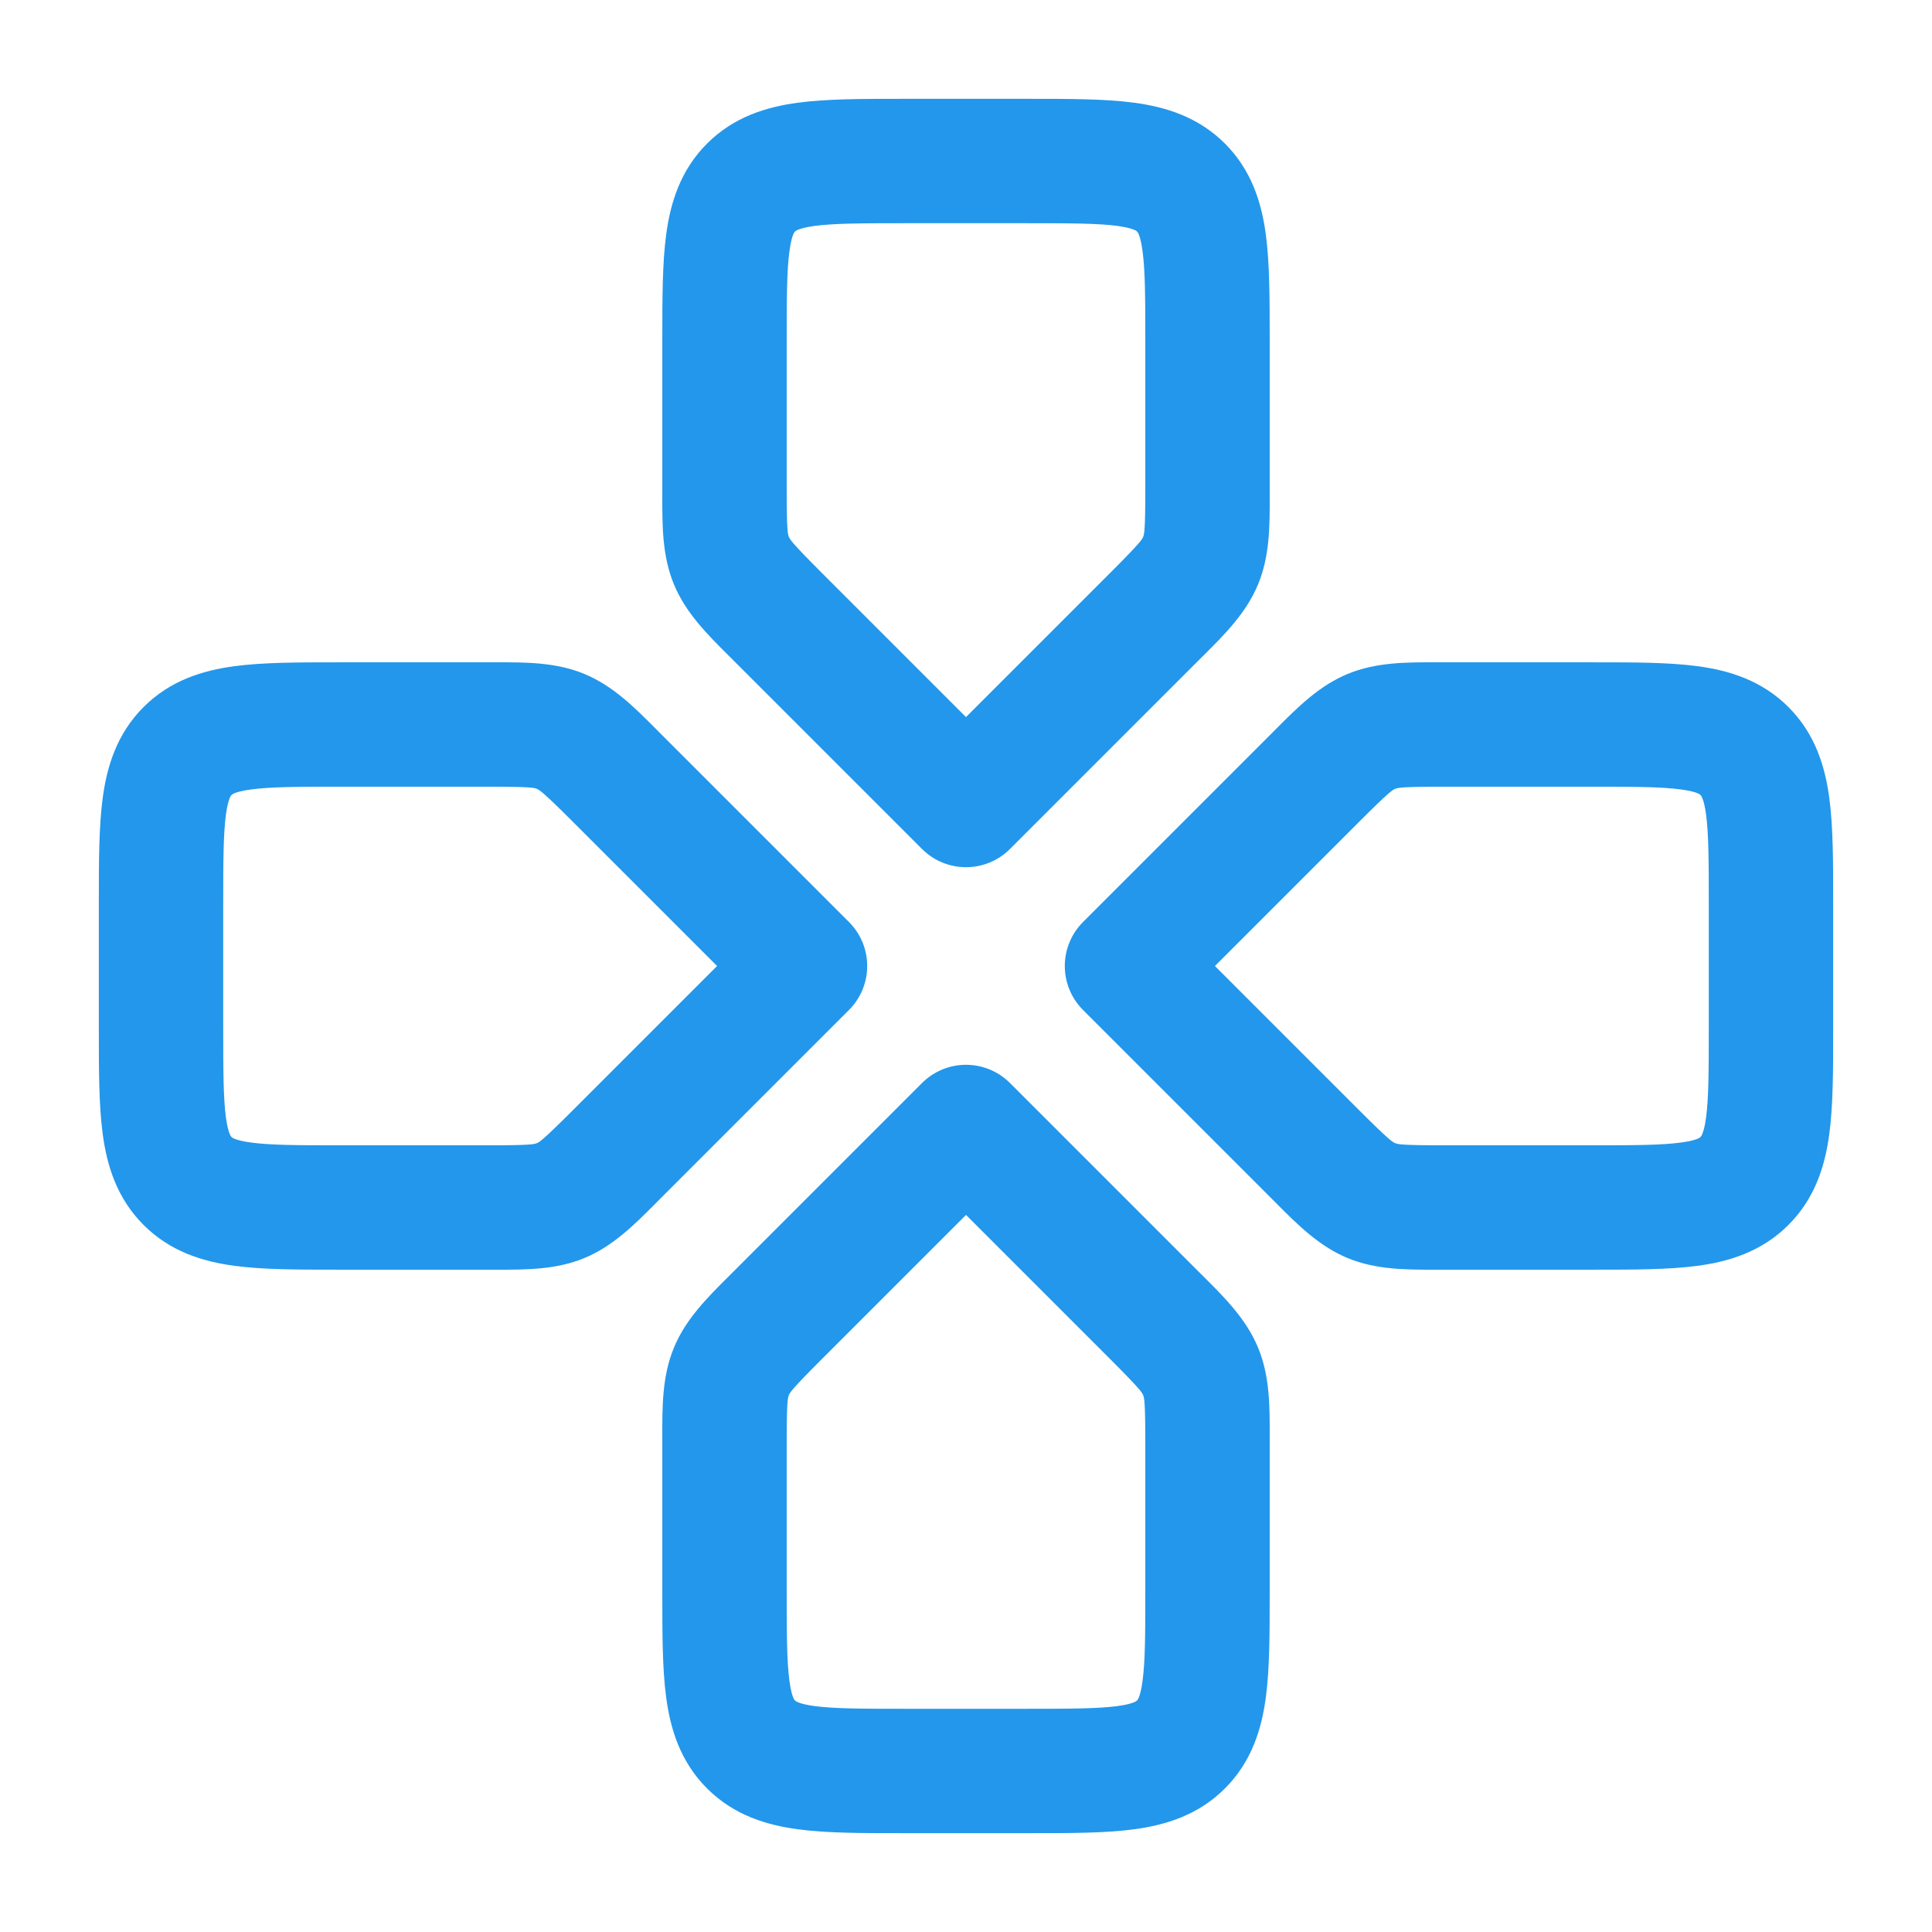 <svg width="32" height="32" viewBox="0 0 32 32" fill="none" xmlns="http://www.w3.org/2000/svg">
<path fill-rule="evenodd" clip-rule="evenodd" d="M18.509 3.742C18.185 3.699 17.736 3.697 17 3.697H15C14.264 3.697 13.815 3.699 13.491 3.742C13.341 3.763 13.261 3.787 13.218 3.805C13.184 3.819 13.174 3.828 13.168 3.834C13.162 3.841 13.152 3.85 13.138 3.884C13.12 3.927 13.096 4.008 13.076 4.158C13.032 4.482 13.03 4.93 13.03 5.667L13.03 8.091C13.03 8.788 13.048 8.85 13.066 8.892C13.083 8.934 13.114 8.991 13.607 9.484L16 11.877L18.393 9.484C18.886 8.991 18.917 8.934 18.934 8.892C18.952 8.85 18.97 8.788 18.97 8.091V5.667C18.97 4.93 18.968 4.482 18.924 4.158C18.904 4.008 18.88 3.927 18.862 3.884C18.848 3.85 18.839 3.841 18.832 3.834C18.826 3.828 18.817 3.819 18.782 3.805C18.74 3.787 18.659 3.763 18.509 3.742ZM18.783 1.701C19.306 1.771 19.846 1.935 20.289 2.378C20.732 2.821 20.896 3.361 20.966 3.884C21.03 4.361 21.03 4.951 21.03 5.604L21.03 5.667V8.091L21.03 8.208C21.032 8.701 21.033 9.209 20.837 9.68C20.642 10.152 20.282 10.51 19.933 10.858L19.85 10.94L16.728 14.062C16.326 14.464 15.674 14.464 15.272 14.062L12.15 10.94L12.068 10.858C11.718 10.51 11.358 10.152 11.163 9.68C10.967 9.209 10.969 8.701 10.97 8.208L10.97 8.091V5.667L10.97 5.604V5.604C10.97 4.951 10.97 4.361 11.034 3.884C11.104 3.361 11.268 2.821 11.711 2.378C12.154 1.935 12.694 1.771 13.217 1.701C13.695 1.637 14.284 1.637 14.937 1.637L15 1.637L17 1.637L17.063 1.637C17.716 1.637 18.305 1.637 18.783 1.701ZM8.091 13.03C8.788 13.03 8.85 13.048 8.892 13.066C8.934 13.083 8.991 13.114 9.484 13.607L11.877 16L9.484 18.393C8.991 18.886 8.934 18.917 8.892 18.934C8.85 18.952 8.788 18.97 8.091 18.97H5.667C4.931 18.97 4.482 18.968 4.158 18.924C4.008 18.904 3.927 18.88 3.885 18.862C3.85 18.848 3.841 18.838 3.834 18.832C3.828 18.826 3.819 18.817 3.805 18.782C3.787 18.74 3.763 18.659 3.742 18.509C3.699 18.185 3.697 17.736 3.697 17V15C3.697 14.264 3.699 13.815 3.742 13.491C3.763 13.341 3.787 13.26 3.805 13.218C3.819 13.183 3.828 13.174 3.834 13.168C3.841 13.162 3.85 13.152 3.885 13.138C3.927 13.12 4.008 13.096 4.158 13.076C4.482 13.032 4.931 13.03 5.667 13.03H8.091ZM9.68 11.163C9.209 10.967 8.701 10.969 8.208 10.97L8.091 10.97H5.667L5.604 10.97H5.604C4.951 10.97 4.361 10.97 3.884 11.034C3.361 11.104 2.821 11.268 2.378 11.711C1.935 12.154 1.771 12.694 1.701 13.217C1.637 13.695 1.637 14.284 1.637 14.937L1.637 15V17L1.637 17.063C1.637 17.716 1.637 18.305 1.701 18.783C1.771 19.306 1.935 19.846 2.378 20.289C2.821 20.732 3.361 20.896 3.884 20.966C4.361 21.03 4.951 21.03 5.604 21.03H5.604H5.604H5.604L5.667 21.03H8.091L8.208 21.03H8.208C8.701 21.031 9.209 21.033 9.68 20.837C10.152 20.642 10.51 20.282 10.858 19.933L10.94 19.85L14.062 16.728C14.464 16.326 14.464 15.674 14.062 15.272L10.94 12.15L10.858 12.067C10.51 11.718 10.152 11.358 9.68 11.163ZM23.909 10.97L23.792 10.97C23.299 10.969 22.791 10.967 22.32 11.163C21.848 11.358 21.49 11.718 21.142 12.067L21.06 12.15L17.938 15.272C17.536 15.674 17.536 16.326 17.938 16.728L21.06 19.85L21.142 19.933C21.49 20.282 21.848 20.642 22.32 20.837C22.791 21.033 23.299 21.031 23.792 21.03H23.792L23.909 21.03H26.333L26.396 21.03H26.396H26.396H26.396C27.049 21.03 27.639 21.03 28.116 20.966C28.639 20.896 29.179 20.732 29.622 20.289C30.065 19.846 30.229 19.306 30.299 18.783C30.363 18.305 30.363 17.716 30.363 17.063L30.363 17V15L30.363 14.937C30.363 14.284 30.363 13.695 30.299 13.217C30.229 12.694 30.065 12.154 29.622 11.711C29.179 11.268 28.639 11.104 28.116 11.034C27.639 10.97 27.049 10.97 26.396 10.97H26.396L26.333 10.97H23.909ZM23.108 13.066C23.151 13.048 23.212 13.03 23.909 13.03H26.333C27.07 13.03 27.518 13.032 27.842 13.076C27.992 13.096 28.073 13.12 28.116 13.138C28.15 13.152 28.16 13.162 28.166 13.168C28.172 13.174 28.181 13.183 28.195 13.218C28.213 13.26 28.238 13.341 28.258 13.491C28.301 13.815 28.303 14.264 28.303 15V17C28.303 17.736 28.301 18.185 28.258 18.509C28.238 18.659 28.213 18.74 28.195 18.782C28.181 18.817 28.172 18.826 28.166 18.832C28.16 18.838 28.15 18.848 28.116 18.862C28.073 18.88 27.992 18.904 27.842 18.924C27.518 18.968 27.07 18.97 26.333 18.97H23.909C23.212 18.97 23.151 18.952 23.108 18.934C23.066 18.917 23.009 18.886 22.516 18.393L20.123 16L22.516 13.607C23.009 13.114 23.066 13.083 23.108 13.066ZM19.85 21.06L16.728 17.938C16.326 17.536 15.674 17.536 15.272 17.938L12.15 21.06L12.068 21.142C11.718 21.49 11.358 21.848 11.163 22.32C10.967 22.791 10.969 23.299 10.97 23.792L10.97 23.909V26.333L10.97 26.396V26.396C10.97 27.049 10.97 27.639 11.034 28.116C11.104 28.639 11.268 29.179 11.711 29.622C12.154 30.065 12.694 30.229 13.217 30.299C13.695 30.363 14.284 30.363 14.937 30.363L15 30.363H17L17.063 30.363C17.716 30.363 18.305 30.363 18.783 30.299C19.306 30.229 19.846 30.065 20.289 29.622C20.732 29.179 20.896 28.639 20.966 28.116C21.03 27.639 21.03 27.049 21.03 26.396L21.03 26.333V23.909L21.03 23.792C21.032 23.299 21.033 22.791 20.837 22.32C20.642 21.848 20.282 21.49 19.933 21.142L19.85 21.06ZM13.607 22.516L16 20.123L18.393 22.516C18.886 23.009 18.917 23.066 18.934 23.108C18.952 23.151 18.97 23.212 18.97 23.909V26.333C18.97 27.07 18.968 27.518 18.924 27.842C18.904 27.992 18.88 28.073 18.862 28.116C18.848 28.15 18.839 28.16 18.832 28.166C18.826 28.172 18.817 28.181 18.782 28.195C18.74 28.213 18.659 28.238 18.509 28.258C18.185 28.301 17.736 28.303 17 28.303H15C14.264 28.303 13.815 28.301 13.491 28.258C13.341 28.238 13.261 28.213 13.218 28.195C13.184 28.181 13.174 28.172 13.168 28.166C13.162 28.16 13.152 28.15 13.138 28.116C13.12 28.073 13.096 27.992 13.076 27.842C13.032 27.518 13.03 27.07 13.03 26.333V23.909C13.03 23.212 13.048 23.151 13.066 23.108C13.083 23.066 13.114 23.009 13.607 22.516Z" fill="#2397EB"/>
</svg>
